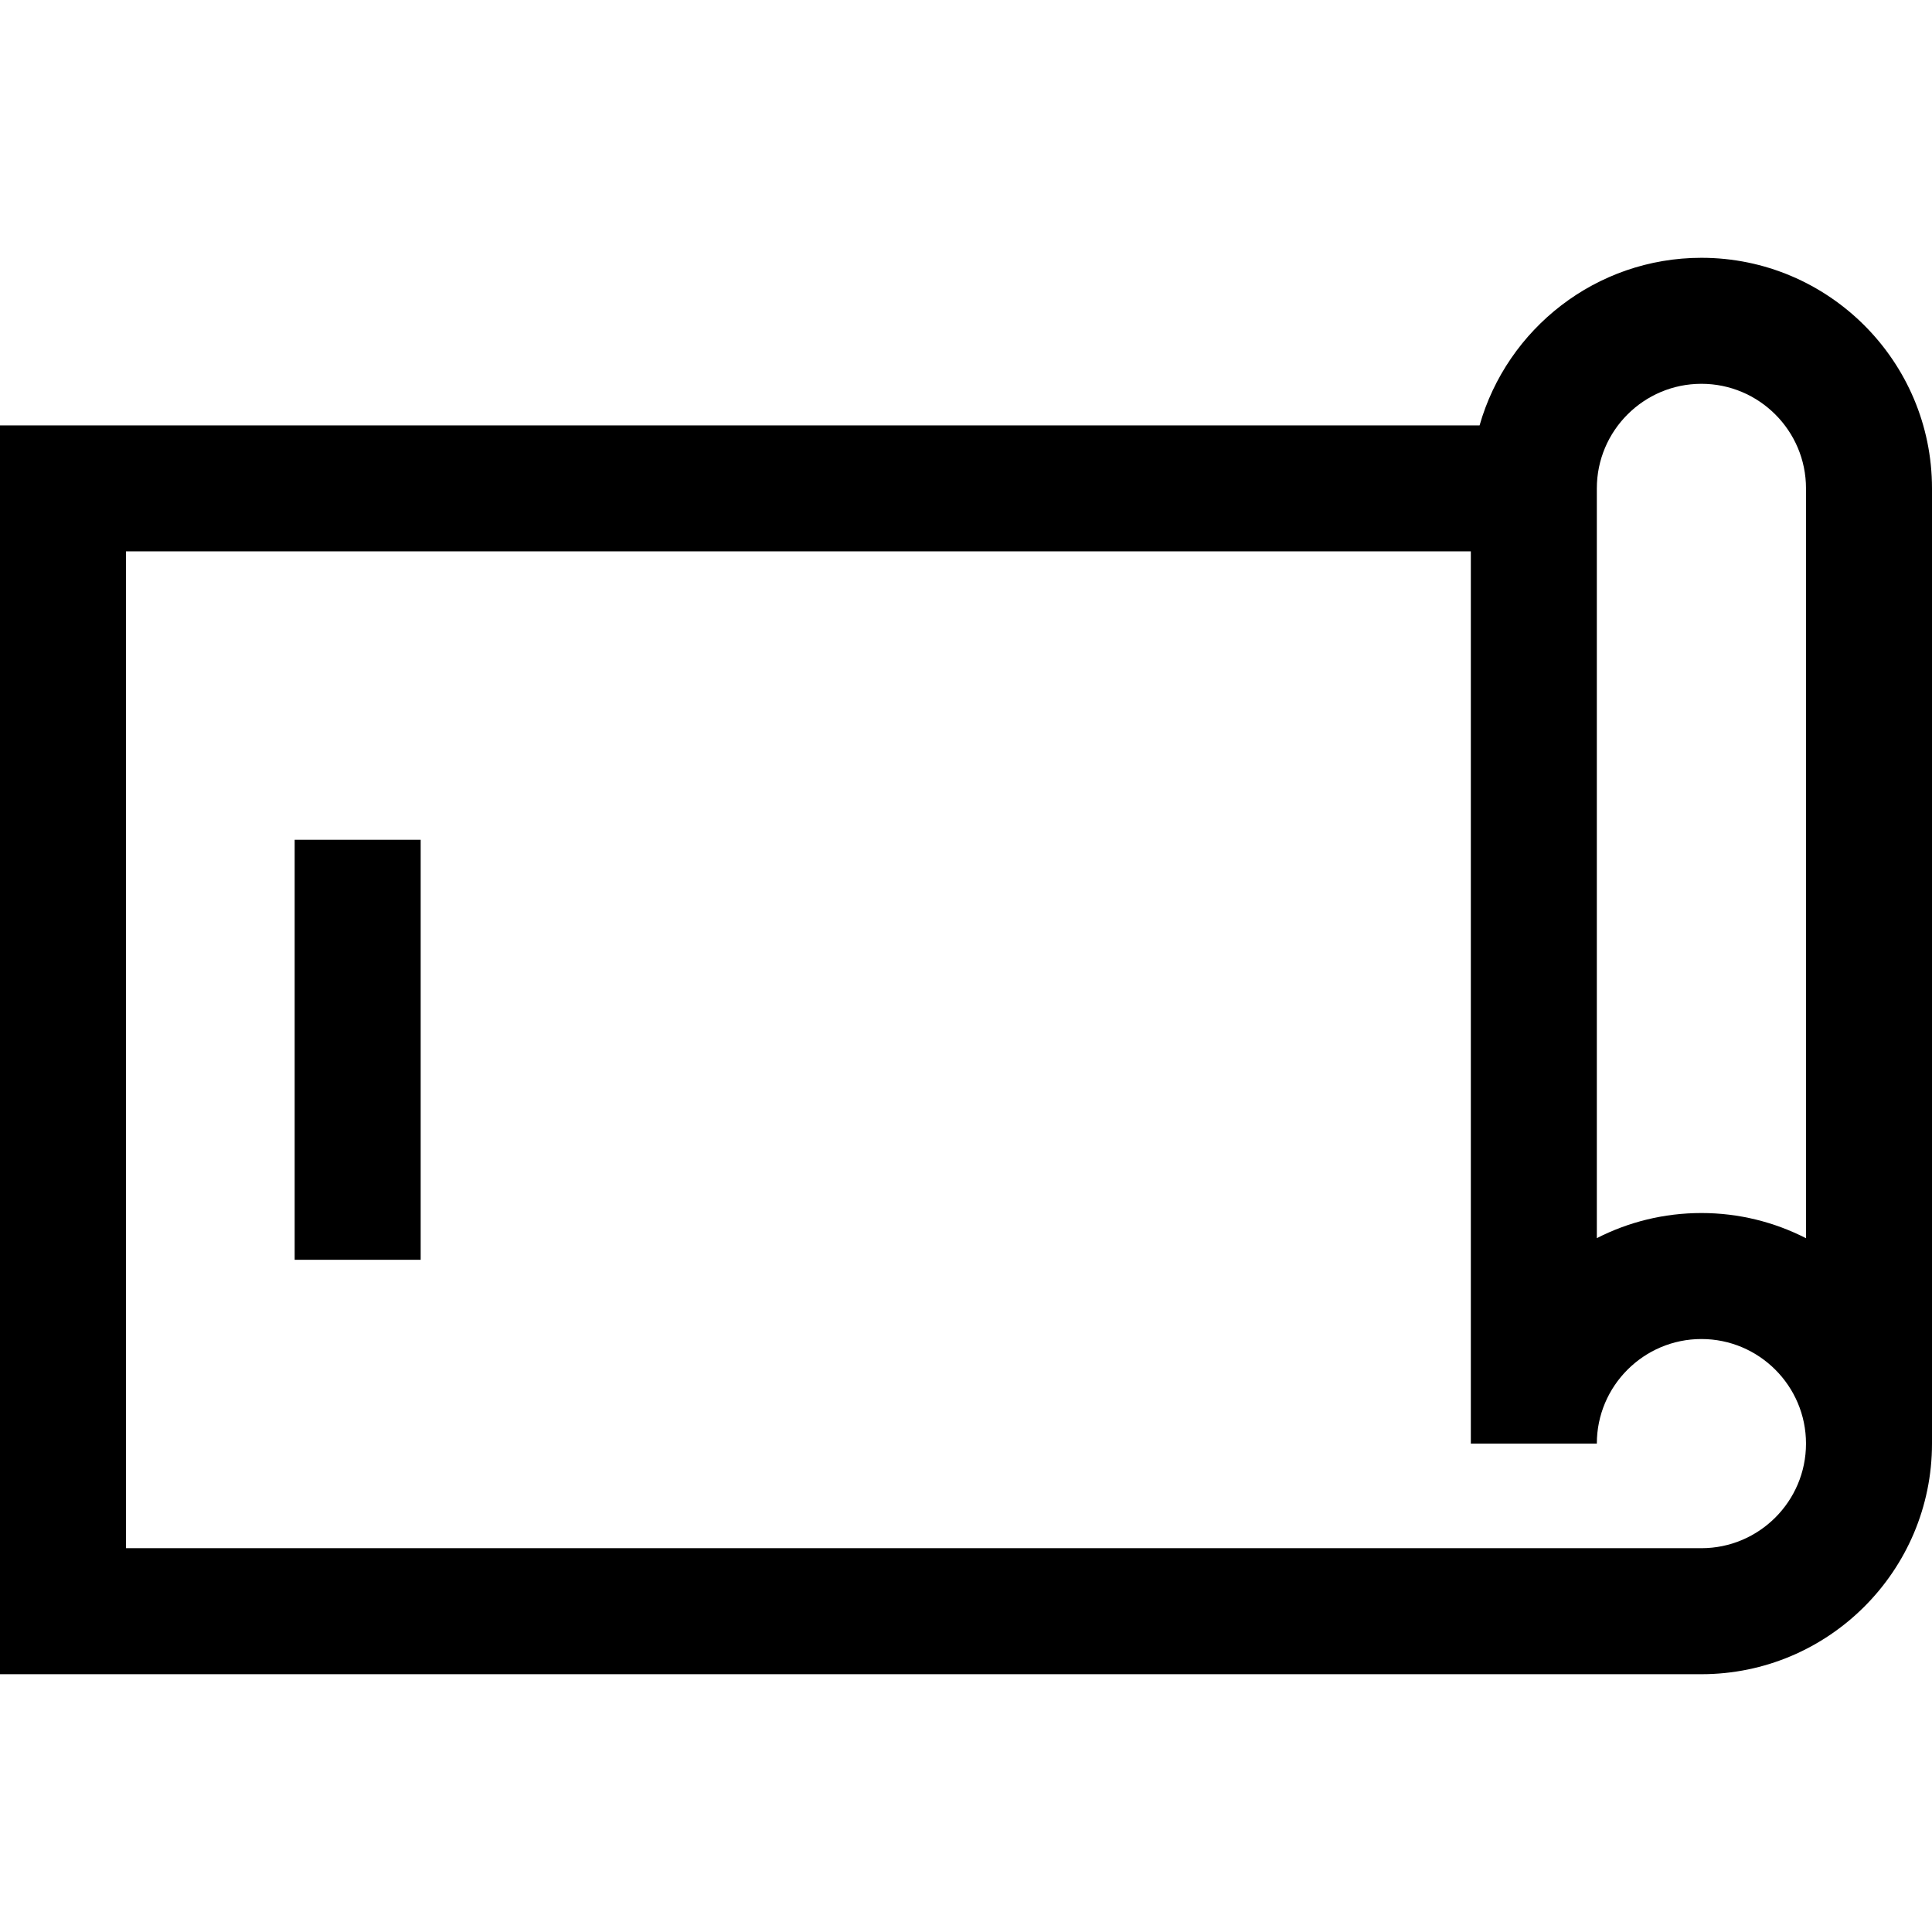 <?xml version="1.0" encoding="iso-8859-1"?>
<!-- Uploaded to: SVG Repo, www.svgrepo.com, Generator: SVG Repo Mixer Tools -->
<svg fill="#000000" version="1.1" id="Layer_1" xmlns="http://www.w3.org/2000/svg" xmlns:xlink="http://www.w3.org/1999/xlink" 
	 viewBox="0 0 512 512" xml:space="preserve">
<g>
	<g>
		<path d="M450.893,68.321c-27.91,0-51.507,18.806-58.789,44.412H0v330.947h450.893c33.694,0,61.107-27.413,61.107-61.107V129.428
			C512,95.734,484.588,68.321,450.893,68.321z M450.893,410.288H33.391V146.124h356.395v236.448h33.391
			c0-15.282,12.433-27.715,27.715-27.715c15.282,0,27.716,12.433,27.716,27.715C478.609,397.854,466.176,410.288,450.893,410.288z
			 M478.609,328.14c-8.326-4.256-17.741-6.675-27.716-6.675c-9.971,0-19.393,2.401-27.715,6.655V129.428
			c0-15.282,12.433-27.716,27.715-27.716c15.282,0,27.716,12.434,27.716,27.716V328.14z"/>
	</g>
</g>
<g>
	<g>
		<rect x="78.091" y="222.553" width="33.391" height="111.304"/>
	</g>
</g>
</svg>